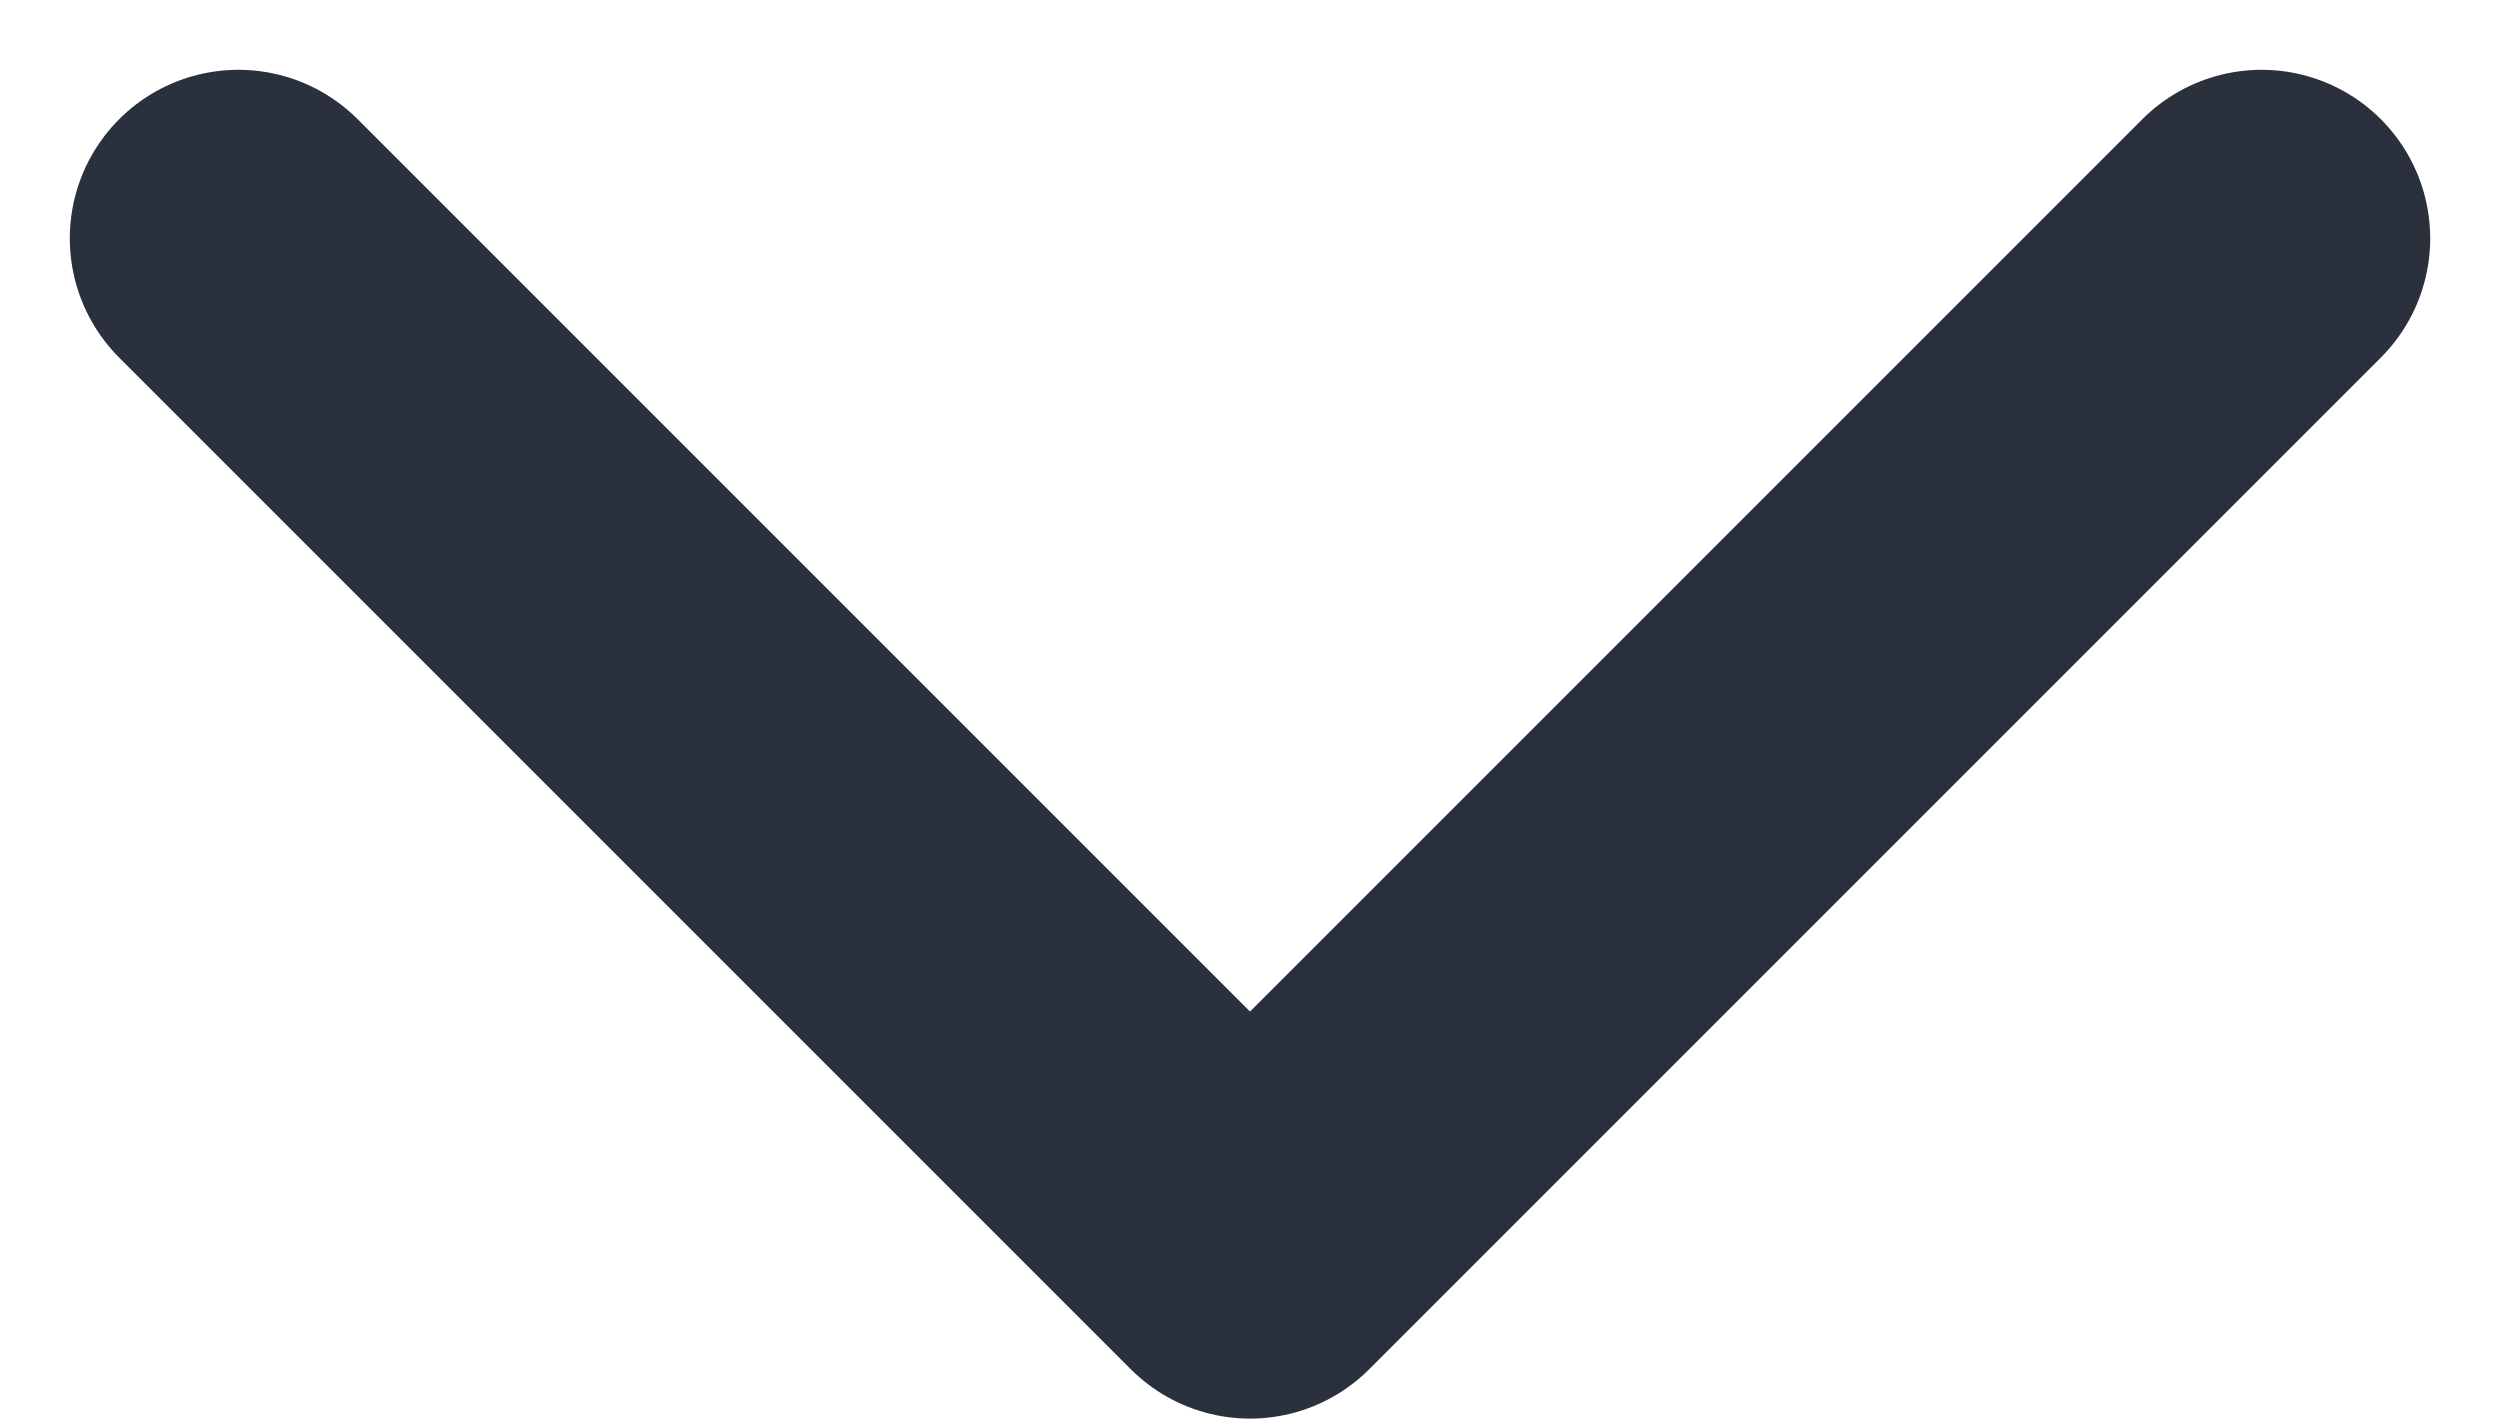 <svg xmlns="http://www.w3.org/2000/svg" width="7.414" height="4.207" viewBox="0 0 7.414 4.207">
  <path id="Path_29864" data-name="Path 29864" d="M14.5,11.5l-3,3-3-3" transform="translate(-7.793 -10.793)" fill="none" stroke="#2a313d" stroke-linecap="round" stroke-linejoin="round" stroke-miterlimit="10" stroke-width="1"/>
</svg>
